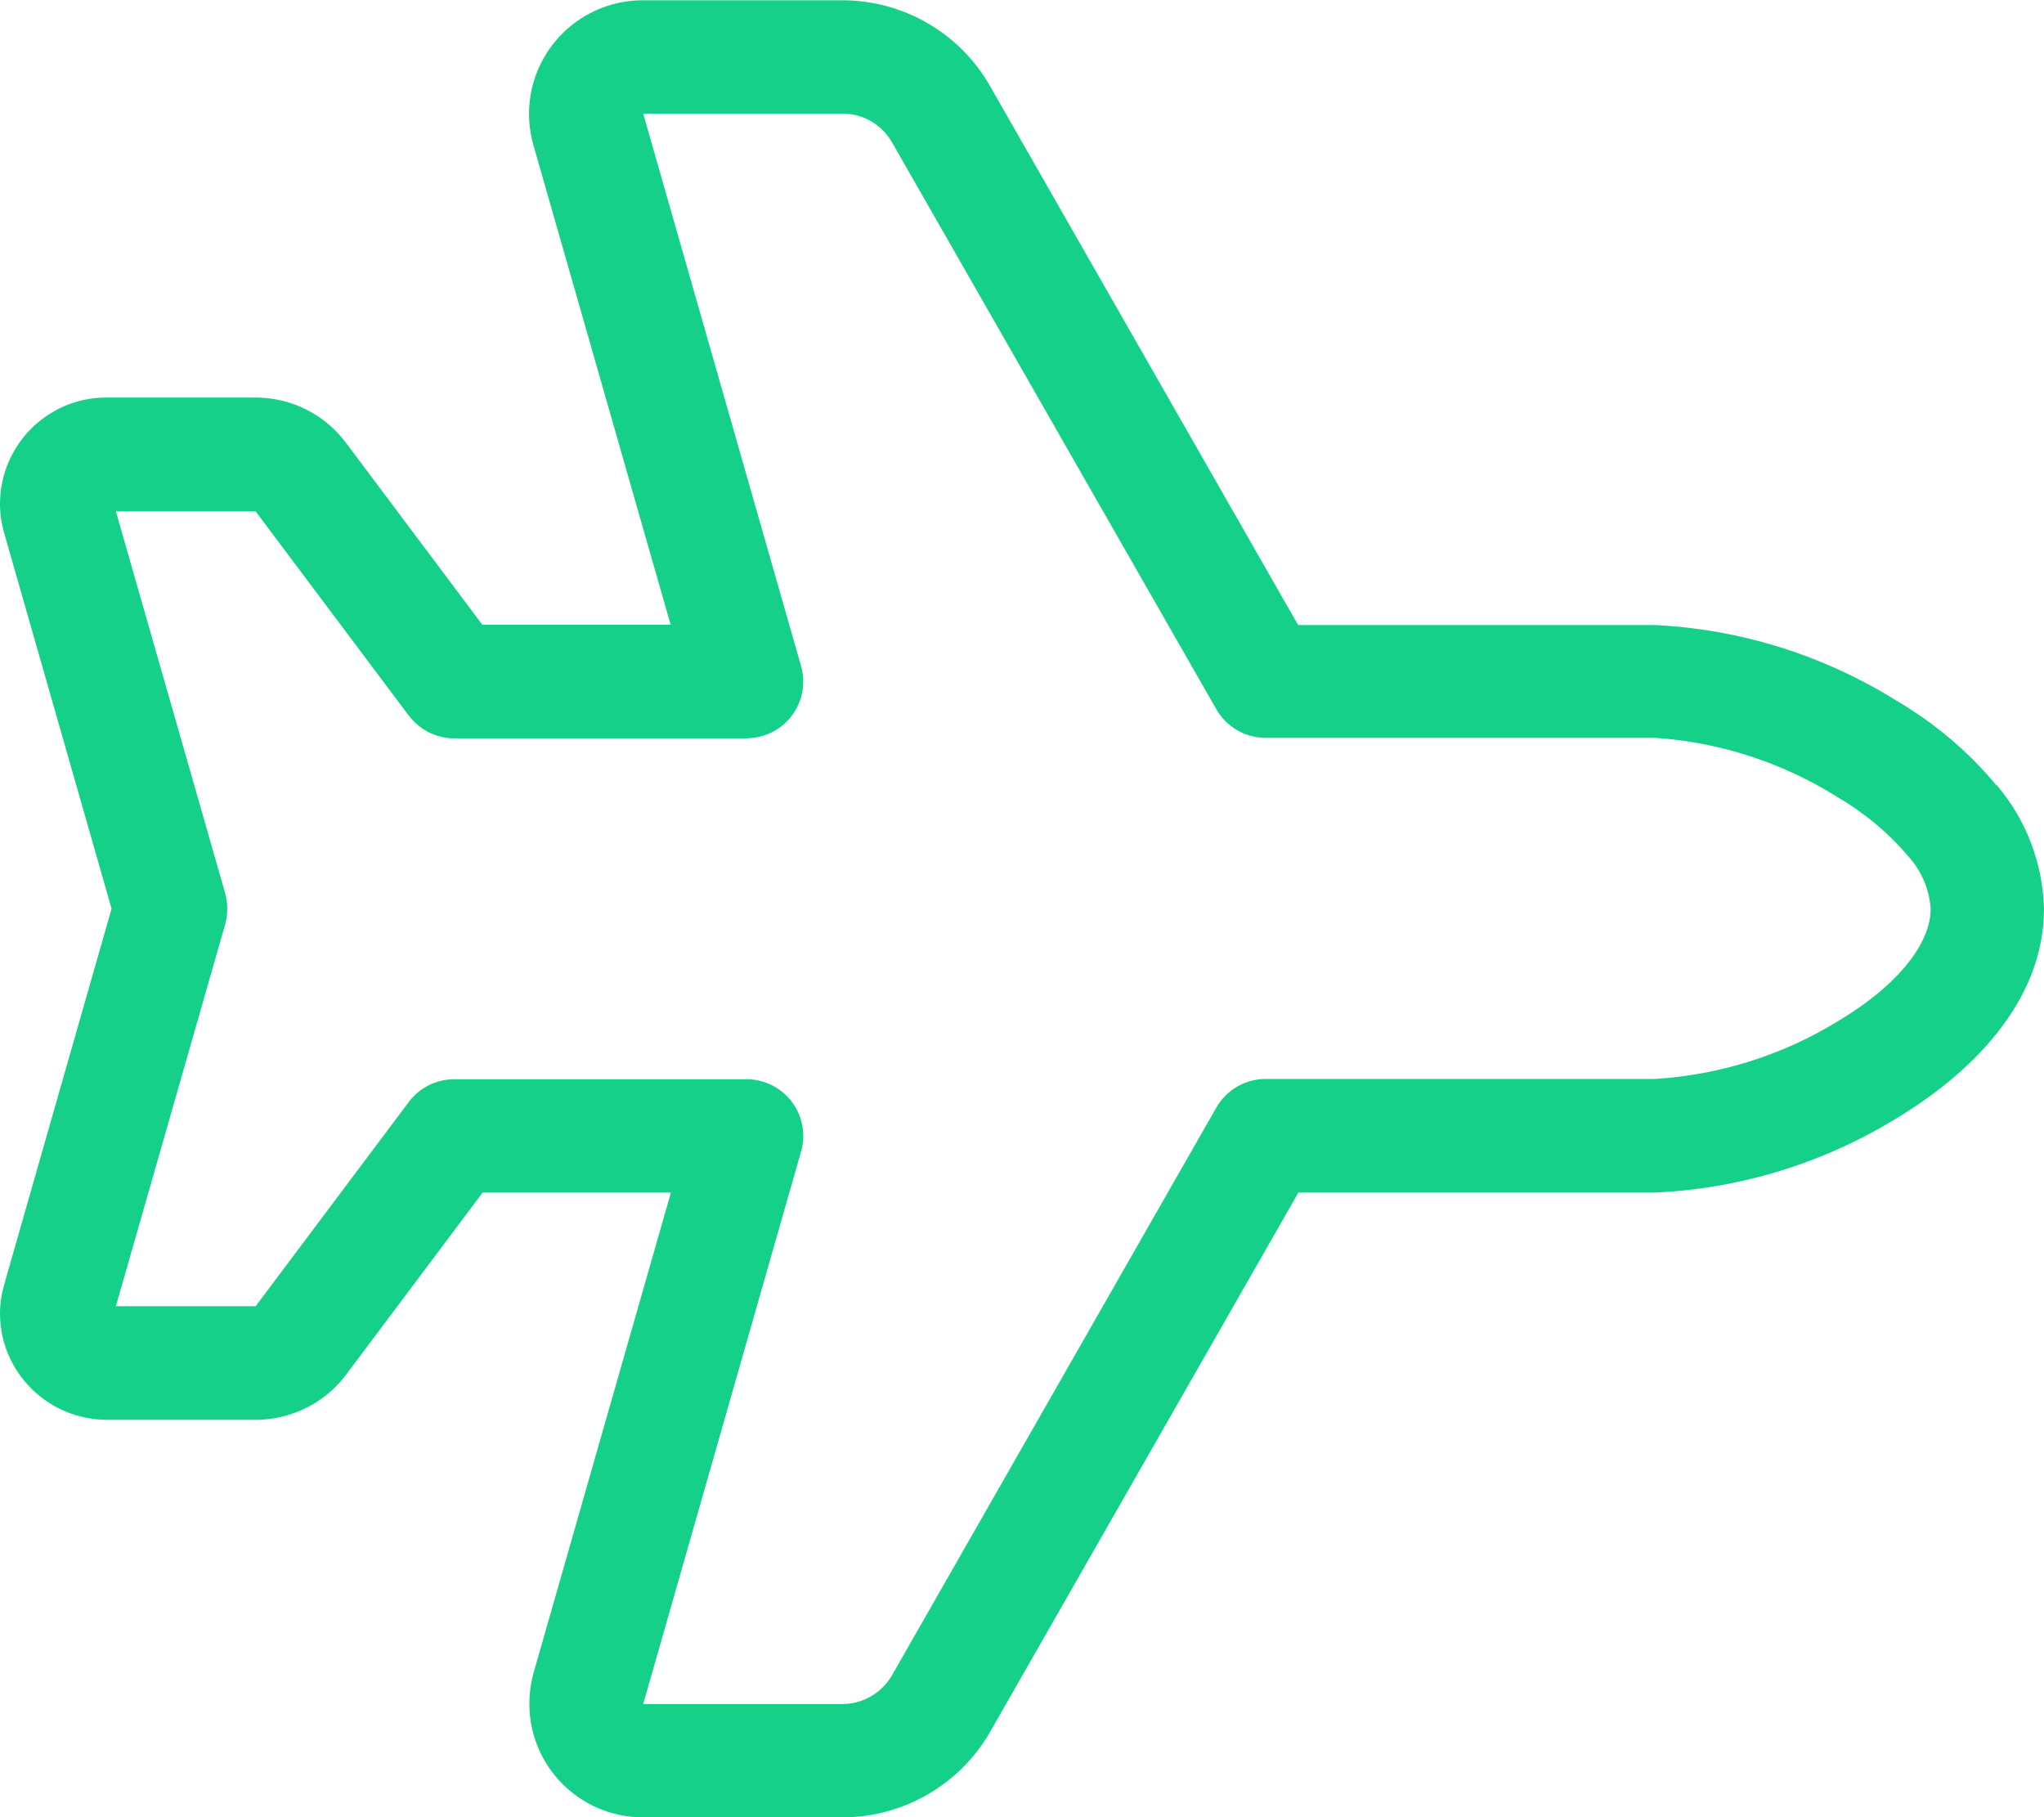 <?xml version="1.0" encoding="UTF-8"?><svg id="Layer_2" xmlns="http://www.w3.org/2000/svg" viewBox="0 0 80.43 71.49"><defs><style>.cls-1{fill:#15d089;stroke-width:0px;}</style></defs><g id="Layer_1-2"><path id="plane-light" class="cls-1" d="M78.57,30.89c1.16,1.36,1.81,3.07,1.86,4.86,0,3.76-3.02,6.58-5.84,8.27-2.86,1.75-6.13,2.75-9.48,2.9h-14.02l-12.12,21.2c-1.19,2.09-3.42,3.38-5.82,3.38h-7.85c-2.47,0-4.47-2-4.47-4.47,0-.42.06-.83.17-1.23l5.4-18.88h-7.41l-5.36,7.15c-.84,1.13-2.17,1.79-3.57,1.79h-5.86C1.88,55.85,0,53.98,0,51.67c0,0,0,0,0,0,0-.39.06-.77.17-1.15l4.22-14.77L.17,20.99C.06,20.61,0,20.22,0,19.83c0-2.31,1.87-4.19,4.18-4.19,0,0,0,0,.01,0h5.86c1.41,0,2.73.66,3.57,1.79l5.36,7.15h7.41l-5.4-18.87c-.68-2.38.7-4.85,3.08-5.53.4-.11.81-.17,1.22-.17h7.85c2.41,0,4.63,1.29,5.82,3.38l12.12,21.2h14.02c3.37.16,6.63,1.18,9.5,2.96,1.5.88,2.85,2.01,3.96,3.35ZM72.29,31.35c-2.16-1.35-4.62-2.15-7.16-2.32h-15.33c-.8,0-1.54-.43-1.94-1.13l-12.76-22.3,1.94-1.1-1.94,1.1c-.4-.7-1.14-1.13-1.94-1.13h-7.85l6.21,21.73c.34,1.19-.35,2.43-1.54,2.76-.2.06-.4.08-.61.09h-11.49c-.7,0-1.36-.33-1.79-.89l-6.03-8.04h-5.5l4.3,15.02c.11.4.11.83,0,1.23l-4.3,15.02h5.5l6.03-8.04c.42-.56,1.08-.89,1.79-.89h11.49c1.24,0,2.24,1,2.24,2.24,0,.21-.03.41-.09.61l-6.21,21.73h7.85c.8,0,1.54-.44,1.94-1.13l12.76-22.33c.4-.7,1.14-1.13,1.94-1.13h15.32c2.54-.16,5.01-.93,7.18-2.26,2.53-1.51,3.67-3.16,3.67-4.43-.05-.77-.36-1.5-.88-2.07-.79-.93-1.74-1.72-2.79-2.33Z"/></g></svg>